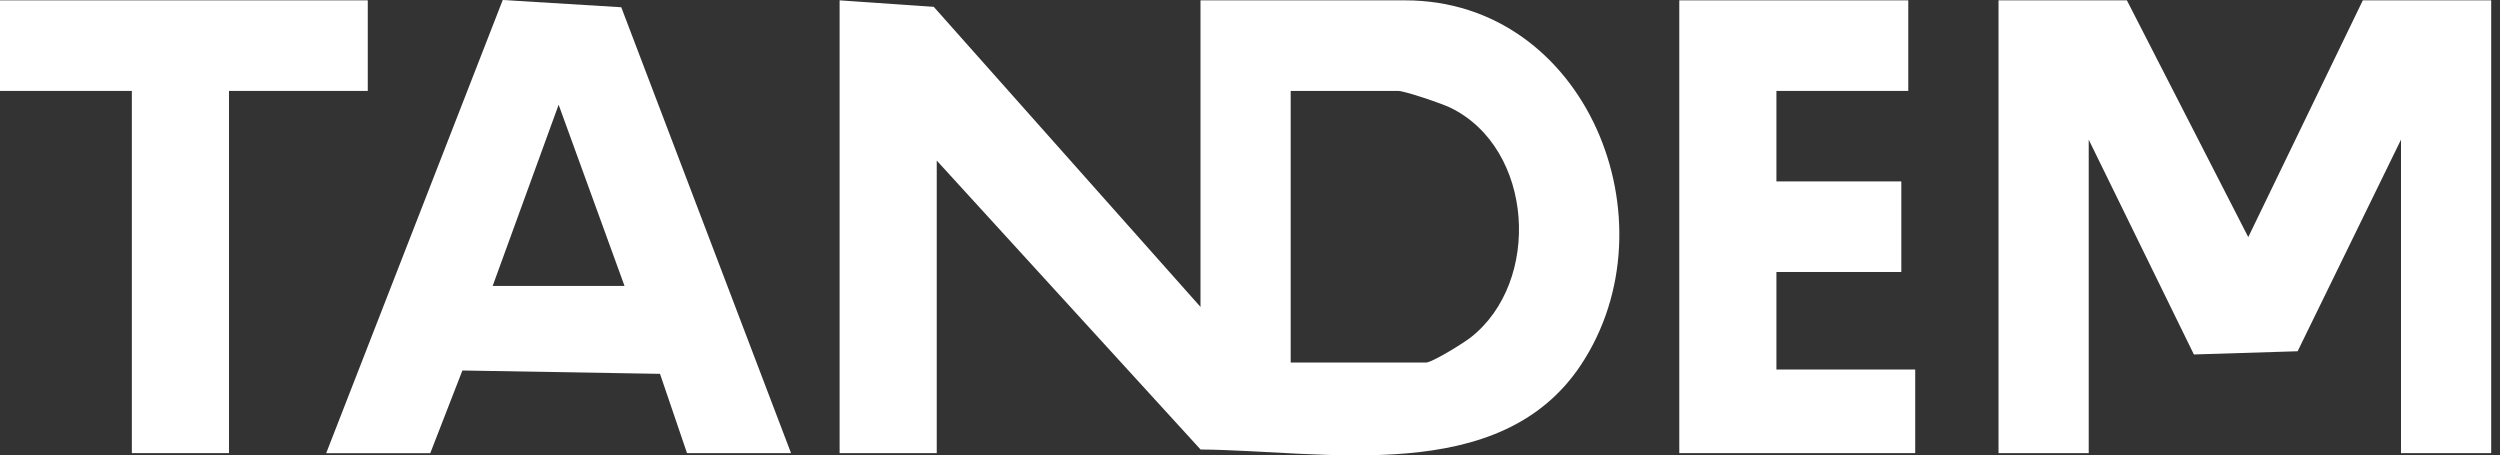 <?xml version="1.0" encoding="UTF-8"?> <svg xmlns="http://www.w3.org/2000/svg" width="280" height="51" viewBox="0 0 280 51" fill="none"><rect x="0" y="0" width="280" height="51" fill="#333333" stroke="none"/><path d="M134.456 34.366V0.039H157.38C177.684 0.039 187.691 24.832 177.069 40.863C168.01 54.536 148.383 50.46 134.464 50.343L104.915 17.983V50.749H94.036V0.039L104.581 0.765L134.448 34.366H134.456ZM144.557 40.605H159.713C160.397 40.605 163.873 38.45 164.697 37.81C172.691 31.563 171.782 16.648 162.481 12.08C161.517 11.604 157.318 10.182 156.603 10.182H144.557V40.605Z" fill="white"></path><path d="M238.212 0.039L251.805 26.557L264.636 0.039H279.014V50.749H268.912V15.641L257.334 39.34L245.716 39.699L233.936 15.641V50.749H223.834V0.039H238.212Z" fill="white"></path><path d="M88.601 50.749H76.945L73.92 41.87L51.789 41.495L48.189 50.757H36.532L56.307 0L69.581 0.812L88.601 50.764V50.749ZM69.946 32.023L62.567 11.729L55.179 32.023H69.946Z" fill="white"></path><path d="M213.726 0.039V10.183H198.959V20.318H212.948V30.462H198.959V41.386H214.503V50.749H188.08V0.039H213.726Z" fill="white"></path><path d="M41.19 0.039V10.183H25.646V50.749H14.767V10.183H0V0.039H41.19Z" fill="white"></path></svg> 